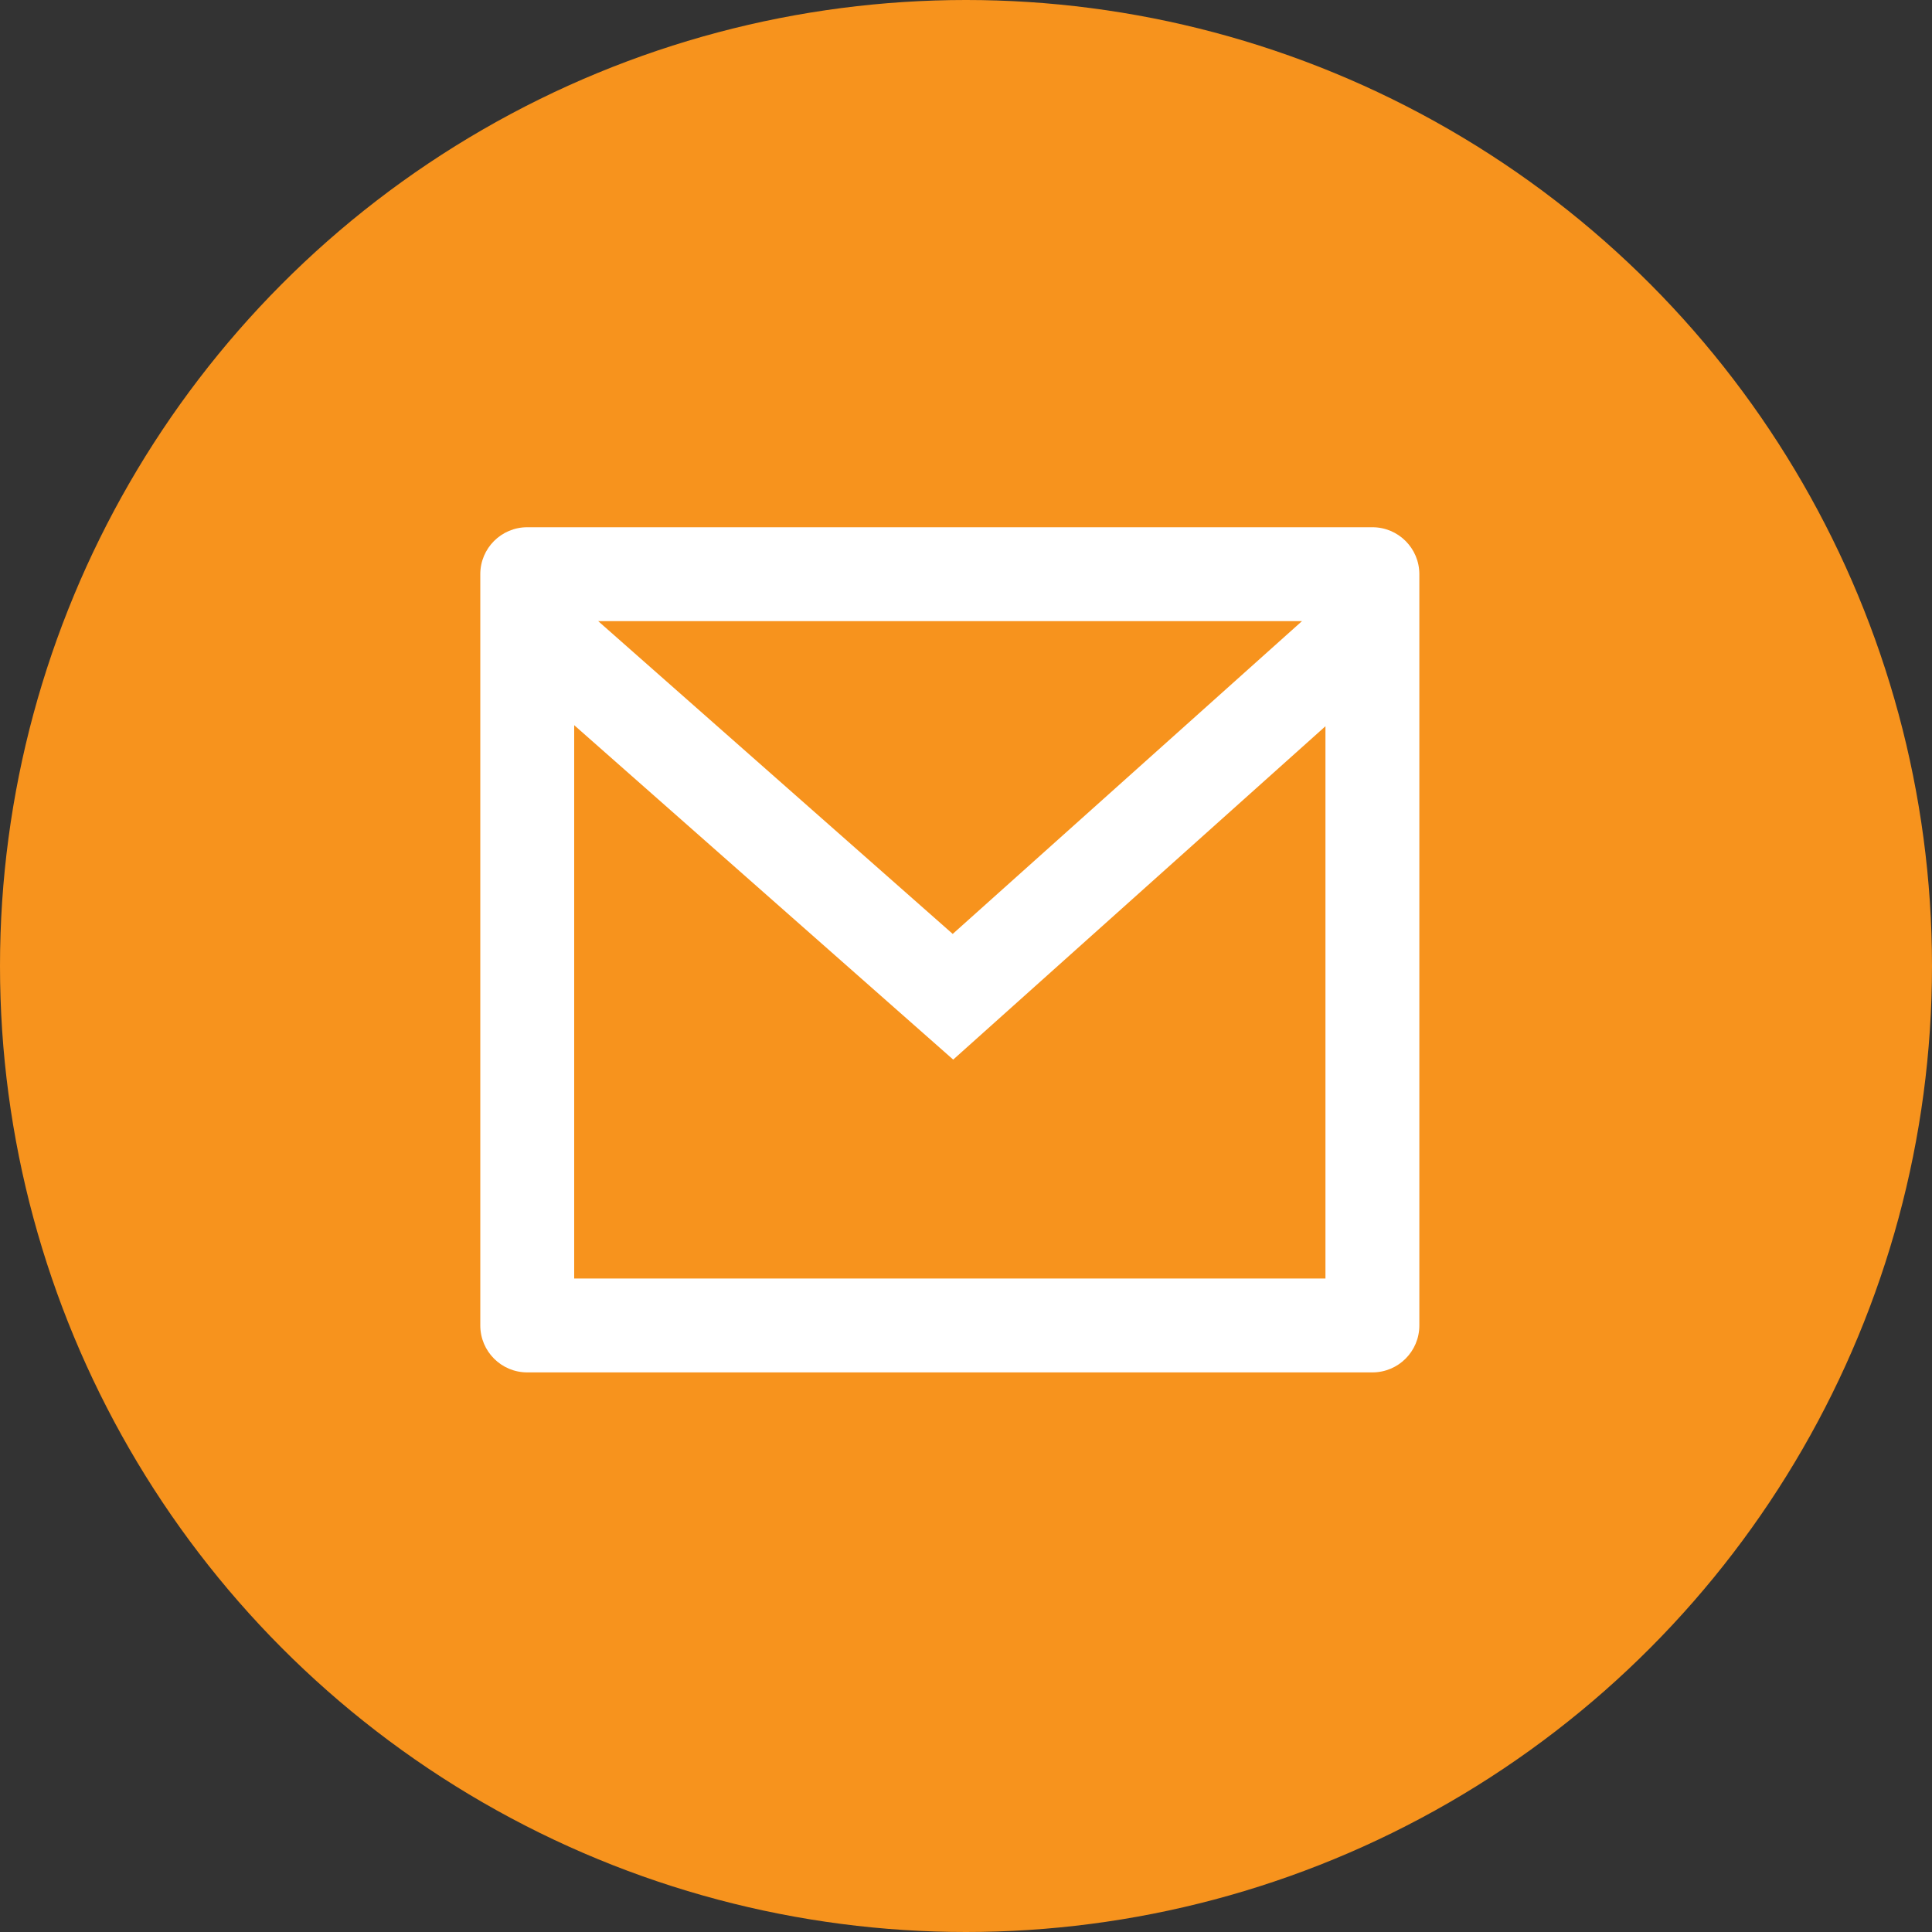 <svg width="40" height="40" viewBox="0 0 40 40" fill="none" xmlns="http://www.w3.org/2000/svg">
<rect x="0" y="0" width="40" height="40" fill="#333333" stroke="none"/>
<g clip-path="url(#clip0_270_4181)">
<circle cx="20" cy="20" r="20" fill="#F7931D"/>
</g>
<path d="M10.916 10.916H28.414C28.951 10.916 29.386 11.351 29.386 11.888V27.442C29.386 27.979 28.951 28.414 28.414 28.414H10.916C10.379 28.414 9.944 27.979 9.944 27.442V11.888C9.944 11.351 10.379 10.916 10.916 10.916ZM27.442 15.036L19.735 21.938L11.888 15.014V26.47H27.442V15.036ZM12.385 12.86L19.725 19.336L26.956 12.86H12.385Z" fill="white"/>
<defs>
<clipPath id="clip0_270_4181">
<rect width="40" height="40" fill="white"/>
</clipPath>
</defs>
</svg>
